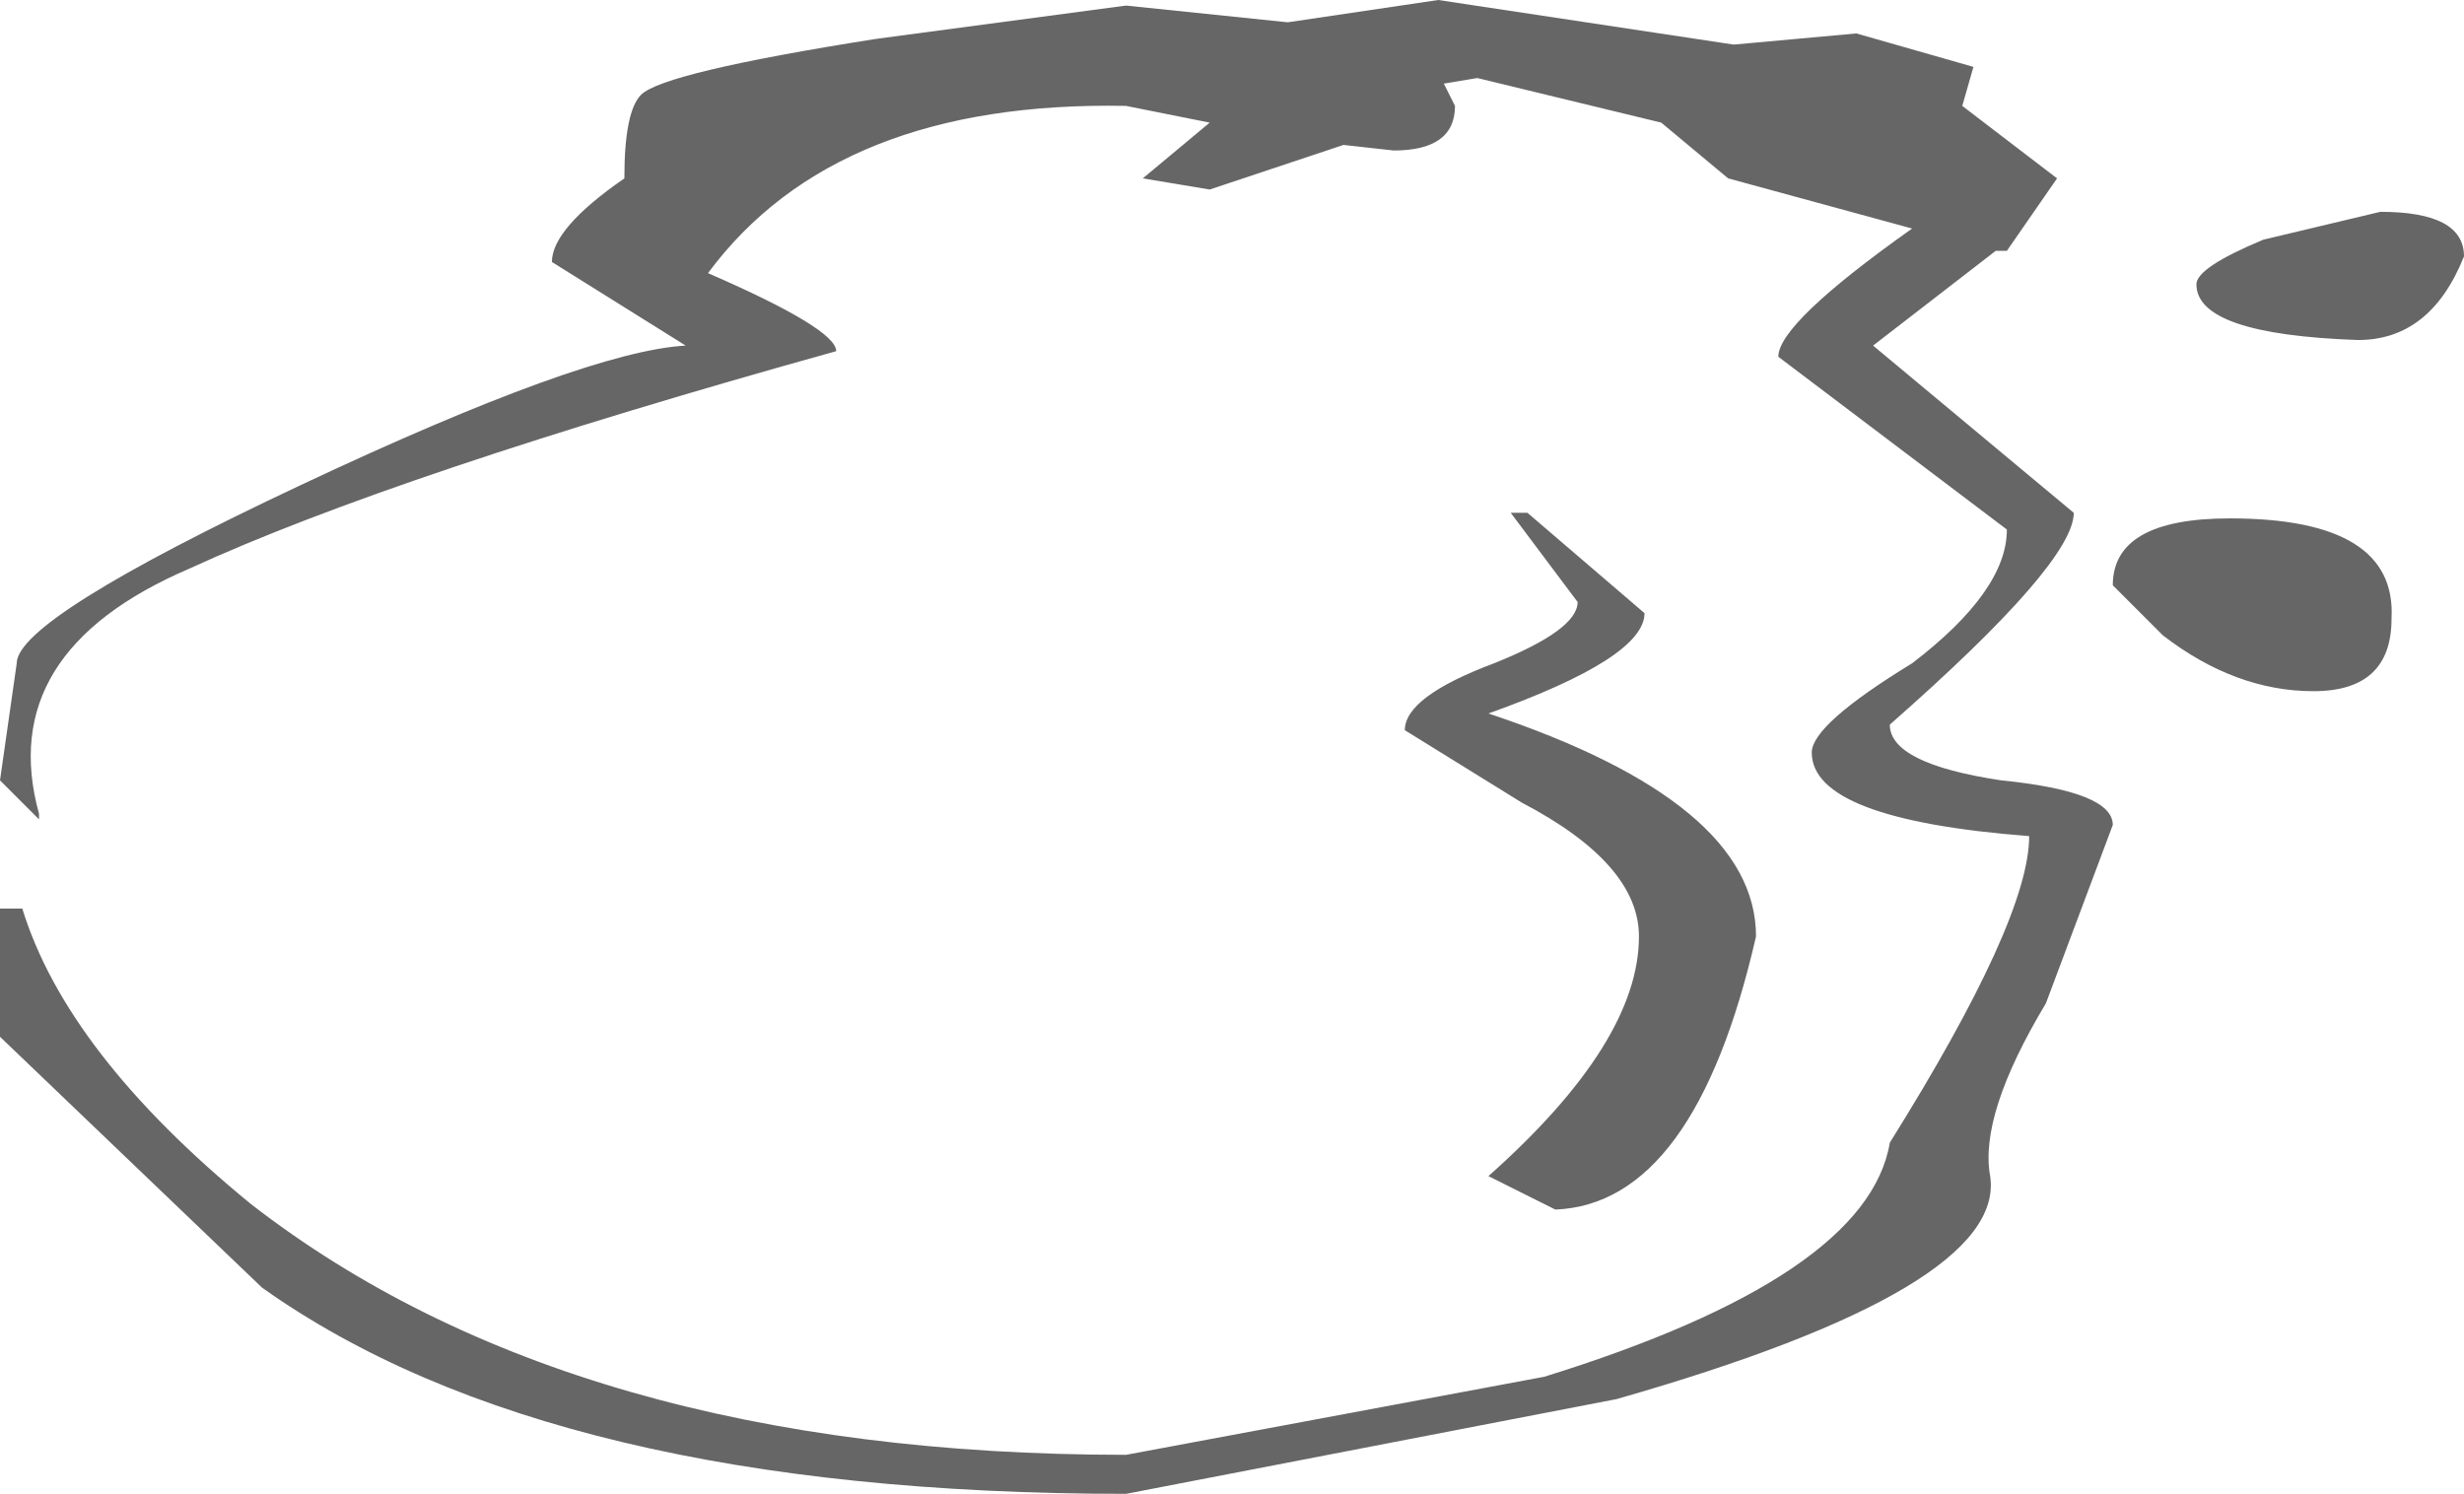 <?xml version="1.0" encoding="UTF-8" standalone="no"?>
<svg xmlns:xlink="http://www.w3.org/1999/xlink" height="13.4px" width="22.1px" xmlns="http://www.w3.org/2000/svg">
  <g transform="matrix(1.0, 0.0, 0.0, 1.0, -5.55, 0.45)">
    <path d="M22.2 -0.15 L23.25 0.15 23.15 0.5 24.0 1.15 23.55 1.8 23.45 1.8 22.35 2.65 24.15 4.15 Q24.15 4.6 22.5 6.05 22.5 6.4 23.5 6.55 24.5 6.65 24.5 6.95 L23.9 8.55 Q23.3 9.55 23.4 10.1 23.55 11.1 20.05 12.1 L15.65 12.95 Q10.5 12.95 7.9 11.1 L5.55 8.85 5.55 7.7 5.75 7.7 Q6.15 9.0 7.8 10.35 10.7 12.6 15.65 12.6 L19.4 11.9 Q22.3 11.0 22.5 9.8 23.75 7.8 23.75 7.05 21.8 6.9 21.8 6.3 21.8 6.05 22.7 5.5 23.55 4.85 23.55 4.3 L21.5 2.75 Q21.5 2.45 22.7 1.6 L21.05 1.15 20.45 0.65 18.8 0.25 18.5 0.3 18.6 0.5 Q18.6 0.9 18.05 0.9 L17.6 0.85 16.4 1.25 15.8 1.15 16.4 0.65 15.65 0.5 Q13.05 0.45 11.9 2.0 13.05 2.5 13.05 2.7 9.1 3.8 7.25 4.65 5.5 5.4 5.9 6.85 L5.9 6.9 5.55 6.55 5.7 5.5 Q5.7 5.1 8.25 3.9 10.8 2.7 11.7 2.65 L10.5 1.9 Q10.5 1.6 11.15 1.15 11.15 0.55 11.3 0.4 11.5 0.2 13.4 -0.1 L15.65 -0.4 17.1 -0.25 18.45 -0.45 21.1 -0.05 22.2 -0.15 M27.65 1.85 Q27.35 2.6 26.7 2.6 25.25 2.55 25.25 2.1 25.25 1.95 25.85 1.7 L26.9 1.45 Q27.65 1.45 27.65 1.85 M26.3 5.75 Q25.6 5.75 24.95 5.25 L24.5 4.8 Q24.5 4.2 25.55 4.2 27.05 4.2 27.0 5.1 27.0 5.75 26.3 5.75 M19.7 4.95 L19.1 4.15 19.25 4.15 20.3 5.05 Q20.3 5.45 18.9 5.95 21.3 6.75 21.3 7.95 20.75 10.35 19.5 10.4 L18.9 10.1 Q20.25 8.9 20.25 7.95 20.25 7.3 19.2 6.75 L18.15 6.1 Q18.15 5.8 18.95 5.5 19.7 5.2 19.7 4.95" fill="#666666" fill-rule="evenodd" stroke="none"/>
  </g>
</svg>
